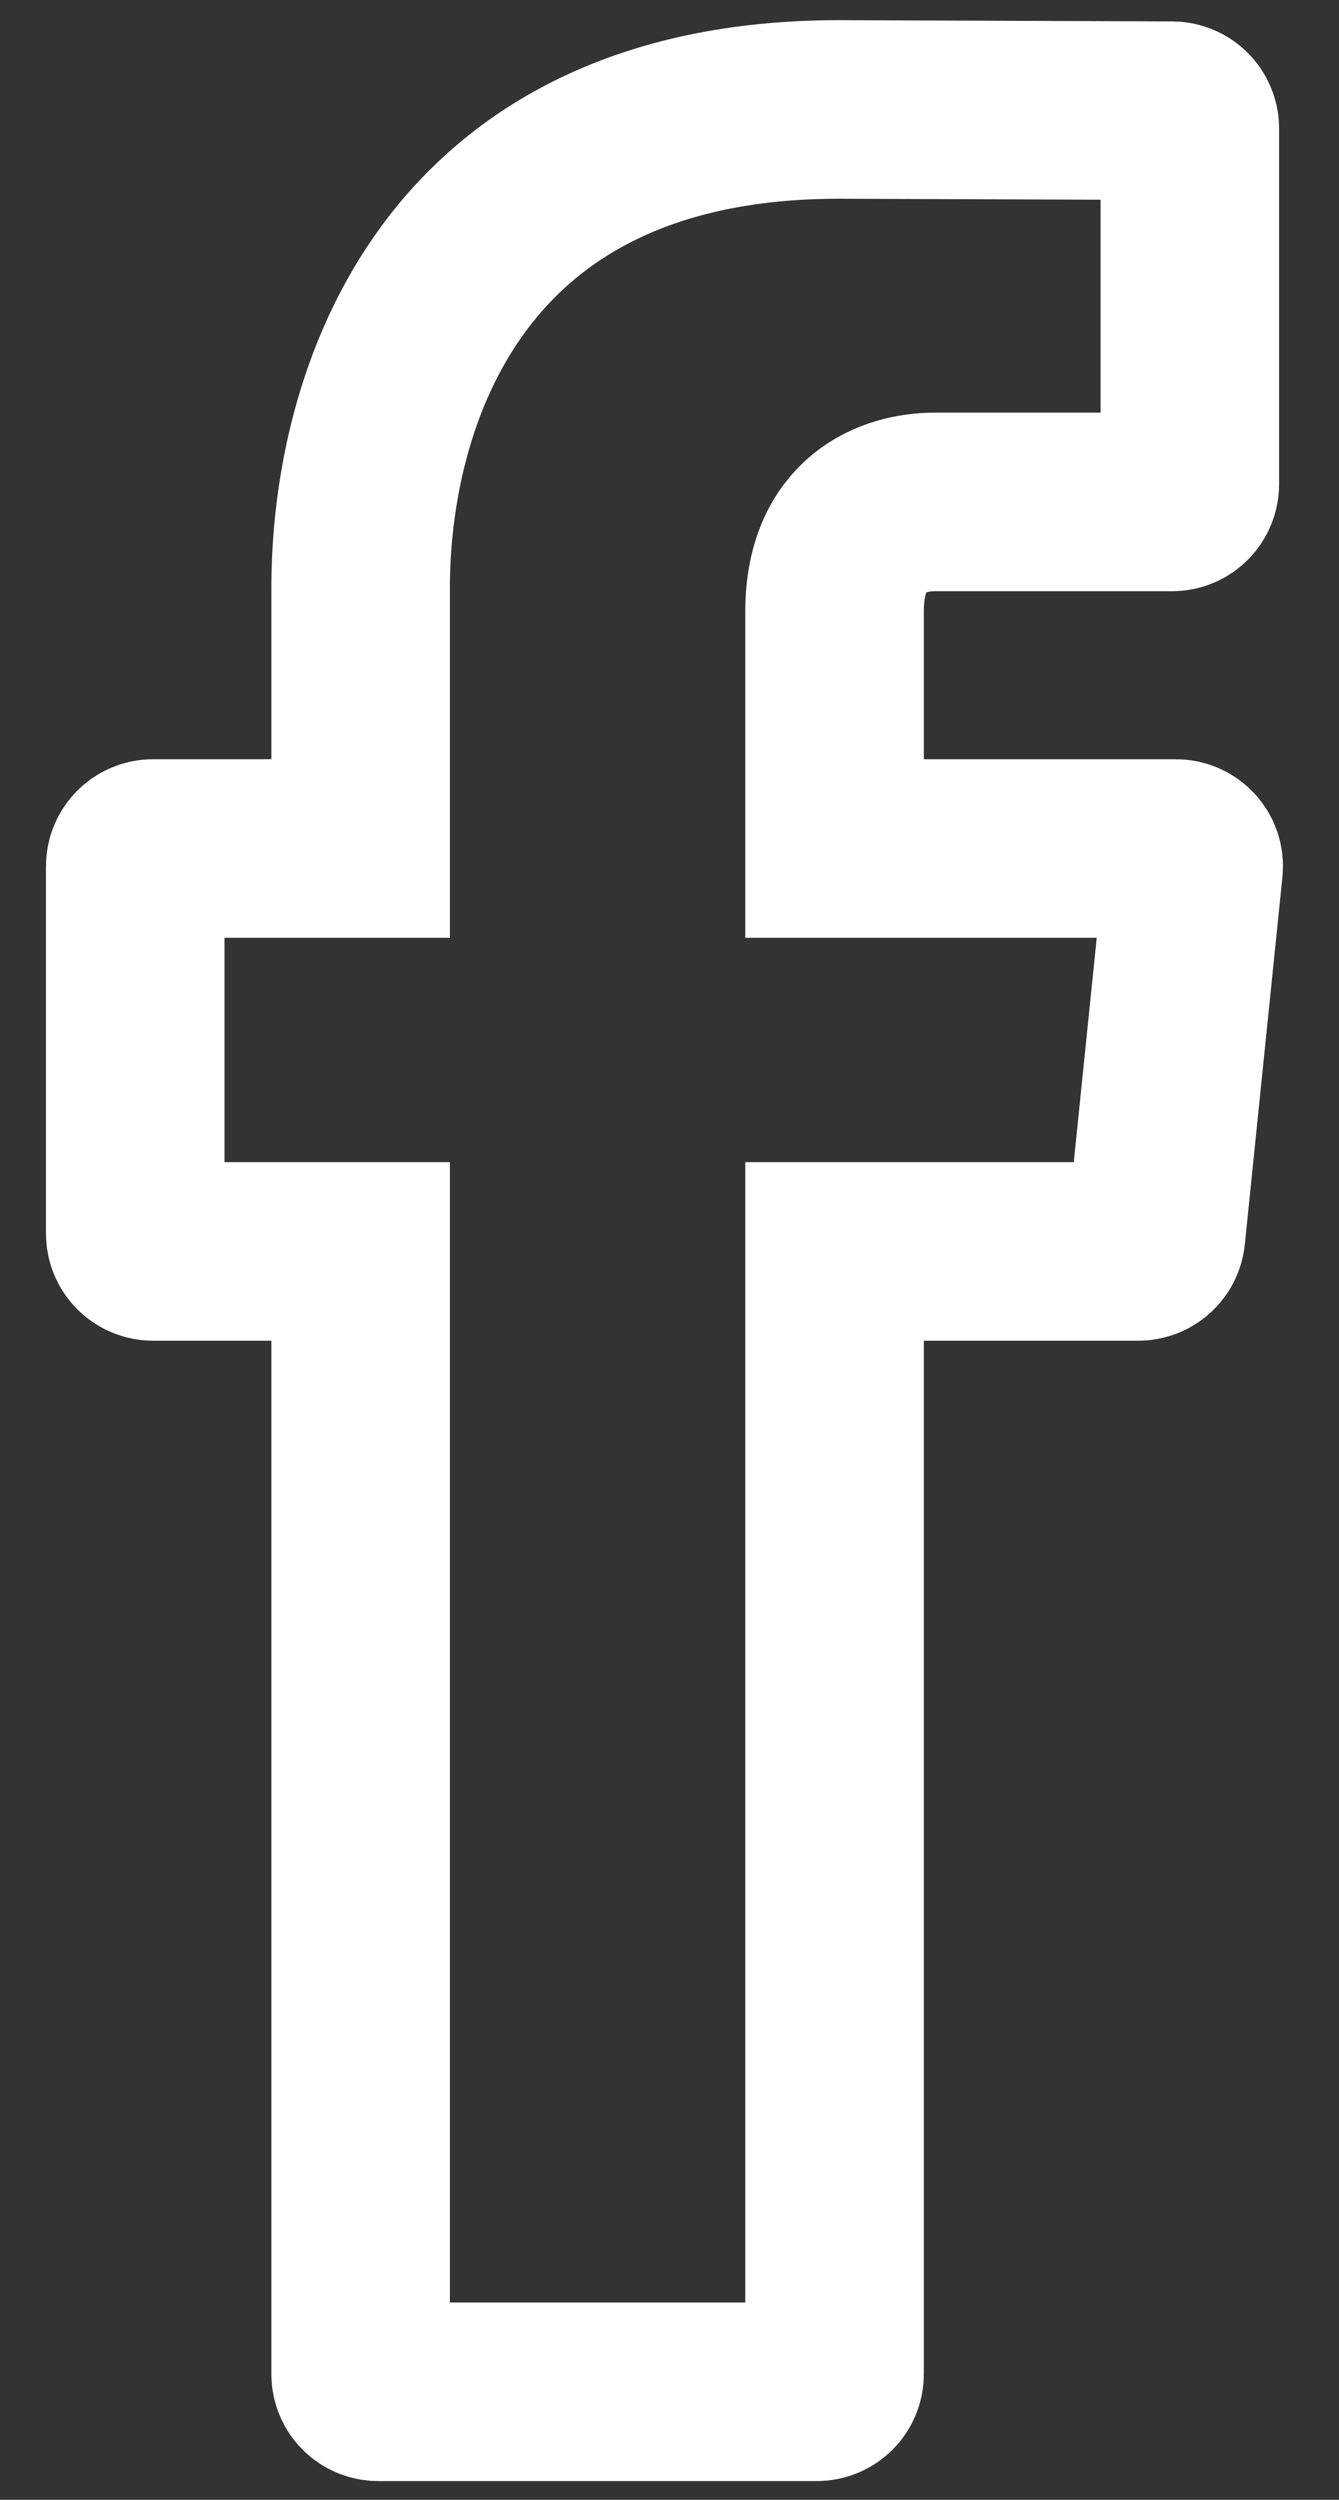 <svg width="15" height="28" viewBox="0 0 15 28" fill="none" xmlns="http://www.w3.org/2000/svg">
<rect x="0" y="0" width="15" height="28" fill="#333333" stroke="none"/>
<path d="M13.371 9.724C13.384 9.606 13.291 9.504 13.172 9.504H9.349V6.85C9.349 5.854 10.009 5.622 10.474 5.622C10.857 5.622 12.547 5.622 13.13 5.622C13.241 5.622 13.329 5.532 13.329 5.422V1.44C13.329 1.33 13.24 1.241 13.13 1.24L9.397 1.226C5.033 1.226 4.04 4.493 4.04 6.584V9.504H1.715C1.605 9.504 1.515 9.593 1.515 9.704V13.817C1.515 13.928 1.605 14.017 1.715 14.017H4.04C4.04 19.236 4.04 25.419 4.04 26.592C4.04 26.703 4.129 26.79 4.239 26.79H9.149C9.259 26.79 9.349 26.703 9.349 26.592C9.349 25.413 9.349 19.177 9.349 14.017H12.751C12.853 14.017 12.939 13.94 12.95 13.838L13.371 9.724Z" stroke="white" stroke-width="2"/>
</svg>

